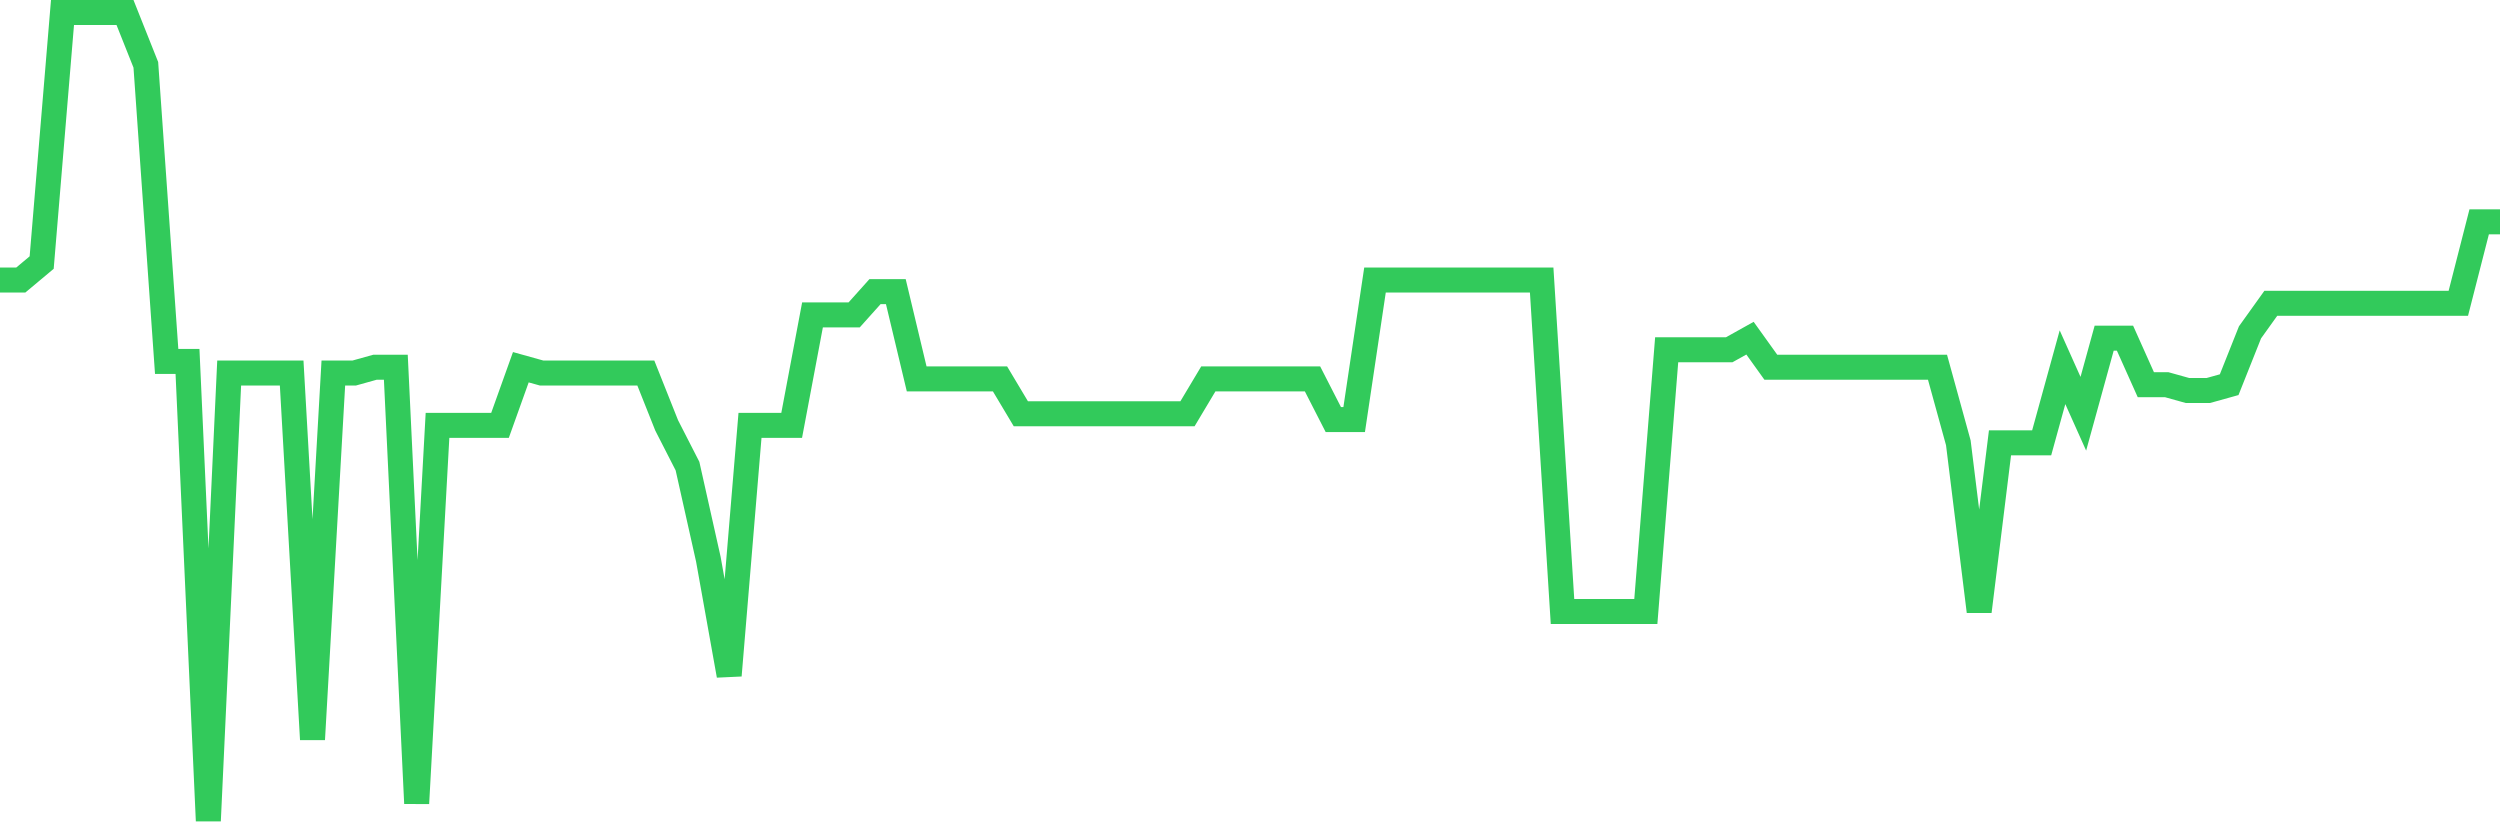 <svg
  xmlns="http://www.w3.org/2000/svg"
  xmlns:xlink="http://www.w3.org/1999/xlink"
  width="120"
  height="40"
  viewBox="0 0 120 40"
  preserveAspectRatio="none"
>
  <polyline
    points="0,13.44 1,13.44 2,12.603 3,0.6 4,0.6 5,0.6 6,0.6 7,3.112 8,17.348 9,17.348 10,39.4 11,17.906 12,17.906 13,17.906 14,17.906 15,35.492 16,17.906 17,17.906 18,17.627 19,17.627 20,38.563 21,20.419 22,20.419 23,20.419 24,20.419 25,17.627 26,17.906 27,17.906 28,17.906 29,17.906 30,17.906 31,17.906 32,20.419 33,22.373 34,26.839 35,32.422 36,20.419 37,20.419 38,20.419 39,15.115 40,15.115 41,15.115 42,13.999 43,13.999 44,18.186 45,18.186 46,18.186 47,18.186 48,18.186 49,19.86 50,19.86 51,19.86 52,19.86 53,19.86 54,19.86 55,19.86 56,19.86 57,19.86 58,18.186 59,18.186 60,18.186 61,18.186 62,18.186 63,18.186 64,20.14 65,20.14 66,13.44 67,13.44 68,13.44 69,13.44 70,13.44 71,13.44 72,13.44 73,13.44 74,13.44 75,29.351 76,29.351 77,29.351 78,29.351 79,29.351 80,16.79 81,16.79 82,16.79 83,16.79 84,16.232 85,17.627 86,17.627 87,17.627 88,17.627 89,17.627 90,17.627 91,17.627 92,17.627 93,17.627 94,21.256 95,29.351 96,21.256 97,21.256 98,21.256 99,17.627 100,19.86 101,16.232 102,16.232 103,18.465 104,18.465 105,18.744 106,18.744 107,18.465 108,15.953 109,14.557 110,14.557 111,14.557 112,14.557 113,14.557 114,14.557 115,14.557 116,14.557 117,14.557 118,14.557 119,10.649 120,10.649"
    fill="none"
    stroke="#32ca5b"
    stroke-width="1.2"
  >
  </polyline>
</svg>